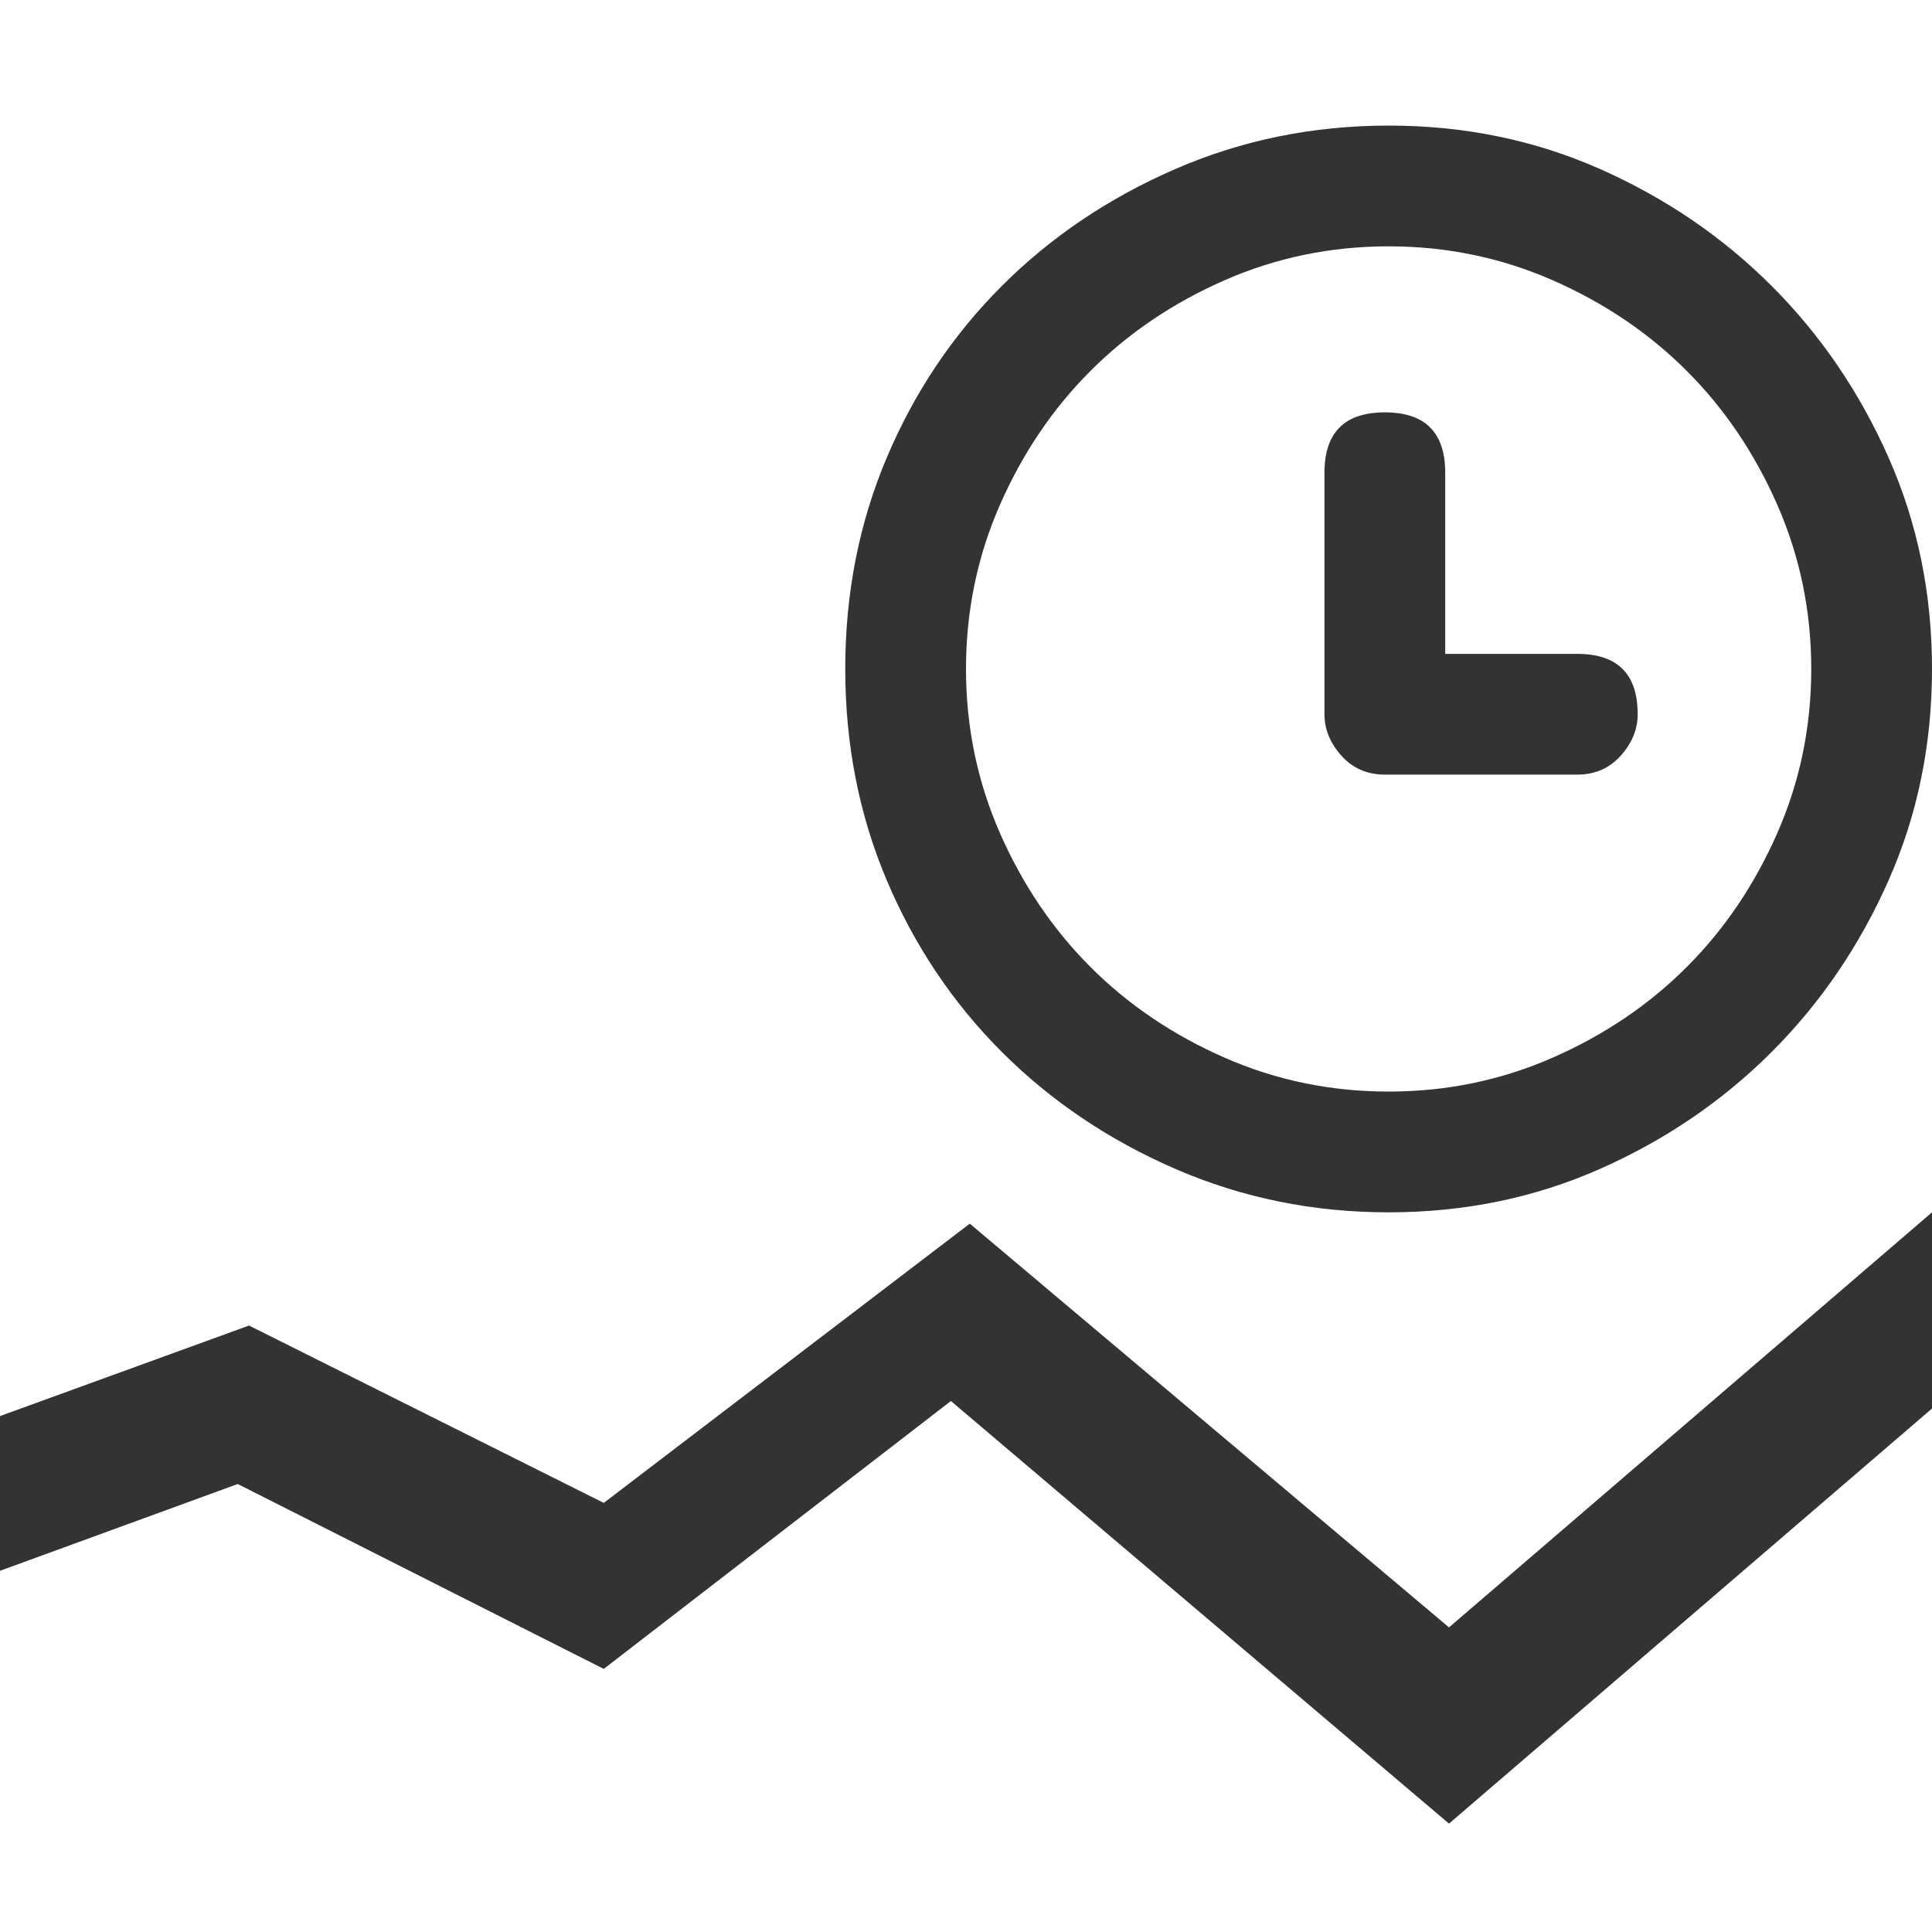 <?xml version="1.0" encoding="UTF-8"?>
<svg width="50px" height="50px" viewBox="0 0 50 50" version="1.1" xmlns="http://www.w3.org/2000/svg" xmlns:xlink="http://www.w3.org/1999/xlink">
    <title>corefunctions_1</title>
    <g id="corefunctions_1" stroke="none" stroke-width="1" fill="none" fill-rule="evenodd">
        <g id="" transform="translate(0, 3.25)" fill="#333333" fill-rule="nonzero">
            <path d="M35.938,28.125 C33.984,28.125 32.145,27.751 30.42,27.002 C28.695,26.253 27.197,25.244 25.928,23.975 C24.658,22.705 23.665,21.224 22.949,19.531 C22.233,17.839 21.875,16.016 21.875,14.062 C21.875,12.109 22.233,10.286 22.949,8.594 C23.665,6.901 24.658,5.42 25.928,4.15 C27.197,2.881 28.695,1.872 30.42,1.123 C32.145,0.374 33.984,0 35.938,0 C37.891,0 39.714,0.374 41.406,1.123 C43.099,1.872 44.58,2.881 45.85,4.15 C47.119,5.42 48.128,6.901 48.877,8.594 C49.626,10.286 50,12.109 50,14.062 C50,16.016 49.626,17.839 48.877,19.531 C48.128,21.224 47.119,22.705 45.85,23.975 C44.58,25.244 43.099,26.253 41.406,27.002 C39.714,27.751 37.891,28.125 35.938,28.125 Z M35.938,3.125 C34.44,3.125 33.024,3.418 31.689,4.004 C30.355,4.59 29.199,5.371 28.223,6.348 C27.246,7.324 26.465,8.48 25.879,9.814 C25.293,11.149 25,12.565 25,14.062 C25,15.56 25.293,16.976 25.879,18.311 C26.465,19.645 27.246,20.801 28.223,21.777 C29.199,22.754 30.355,23.535 31.689,24.121 C33.024,24.707 34.44,25 35.938,25 C37.435,25 38.851,24.707 40.186,24.121 C41.52,23.535 42.676,22.754 43.652,21.777 C44.629,20.801 45.41,19.645 45.996,18.311 C46.582,16.976 46.875,15.56 46.875,14.062 C46.875,12.565 46.582,11.149 45.996,9.814 C45.41,8.48 44.629,7.324 43.652,6.348 C42.676,5.371 41.52,4.59 40.186,4.004 C38.851,3.418 37.435,3.125 35.938,3.125 Z M40.82,13.672 C41.862,13.672 42.383,14.193 42.383,15.234 C42.383,15.625 42.236,15.983 41.943,16.309 C41.65,16.634 41.276,16.797 40.82,16.797 L35.84,16.797 C35.384,16.797 35.01,16.634 34.717,16.309 C34.424,15.983 34.277,15.625 34.277,15.234 L34.277,8.984 C34.277,7.943 34.798,7.422 35.84,7.422 C36.882,7.422 37.402,7.943 37.402,8.984 L37.402,13.672 L40.82,13.672 Z M37.5,38.867 L50,28.125 L50,33.203 L37.5,43.945 L24.609,33.008 L15.625,39.941 L6.152,35.156 L0,37.402 L0,33.398 L6.445,31.055 L15.625,35.645 L25.098,28.418 L37.5,38.867 Z" id="形状"></path>
        </g>
    </g>
</svg>